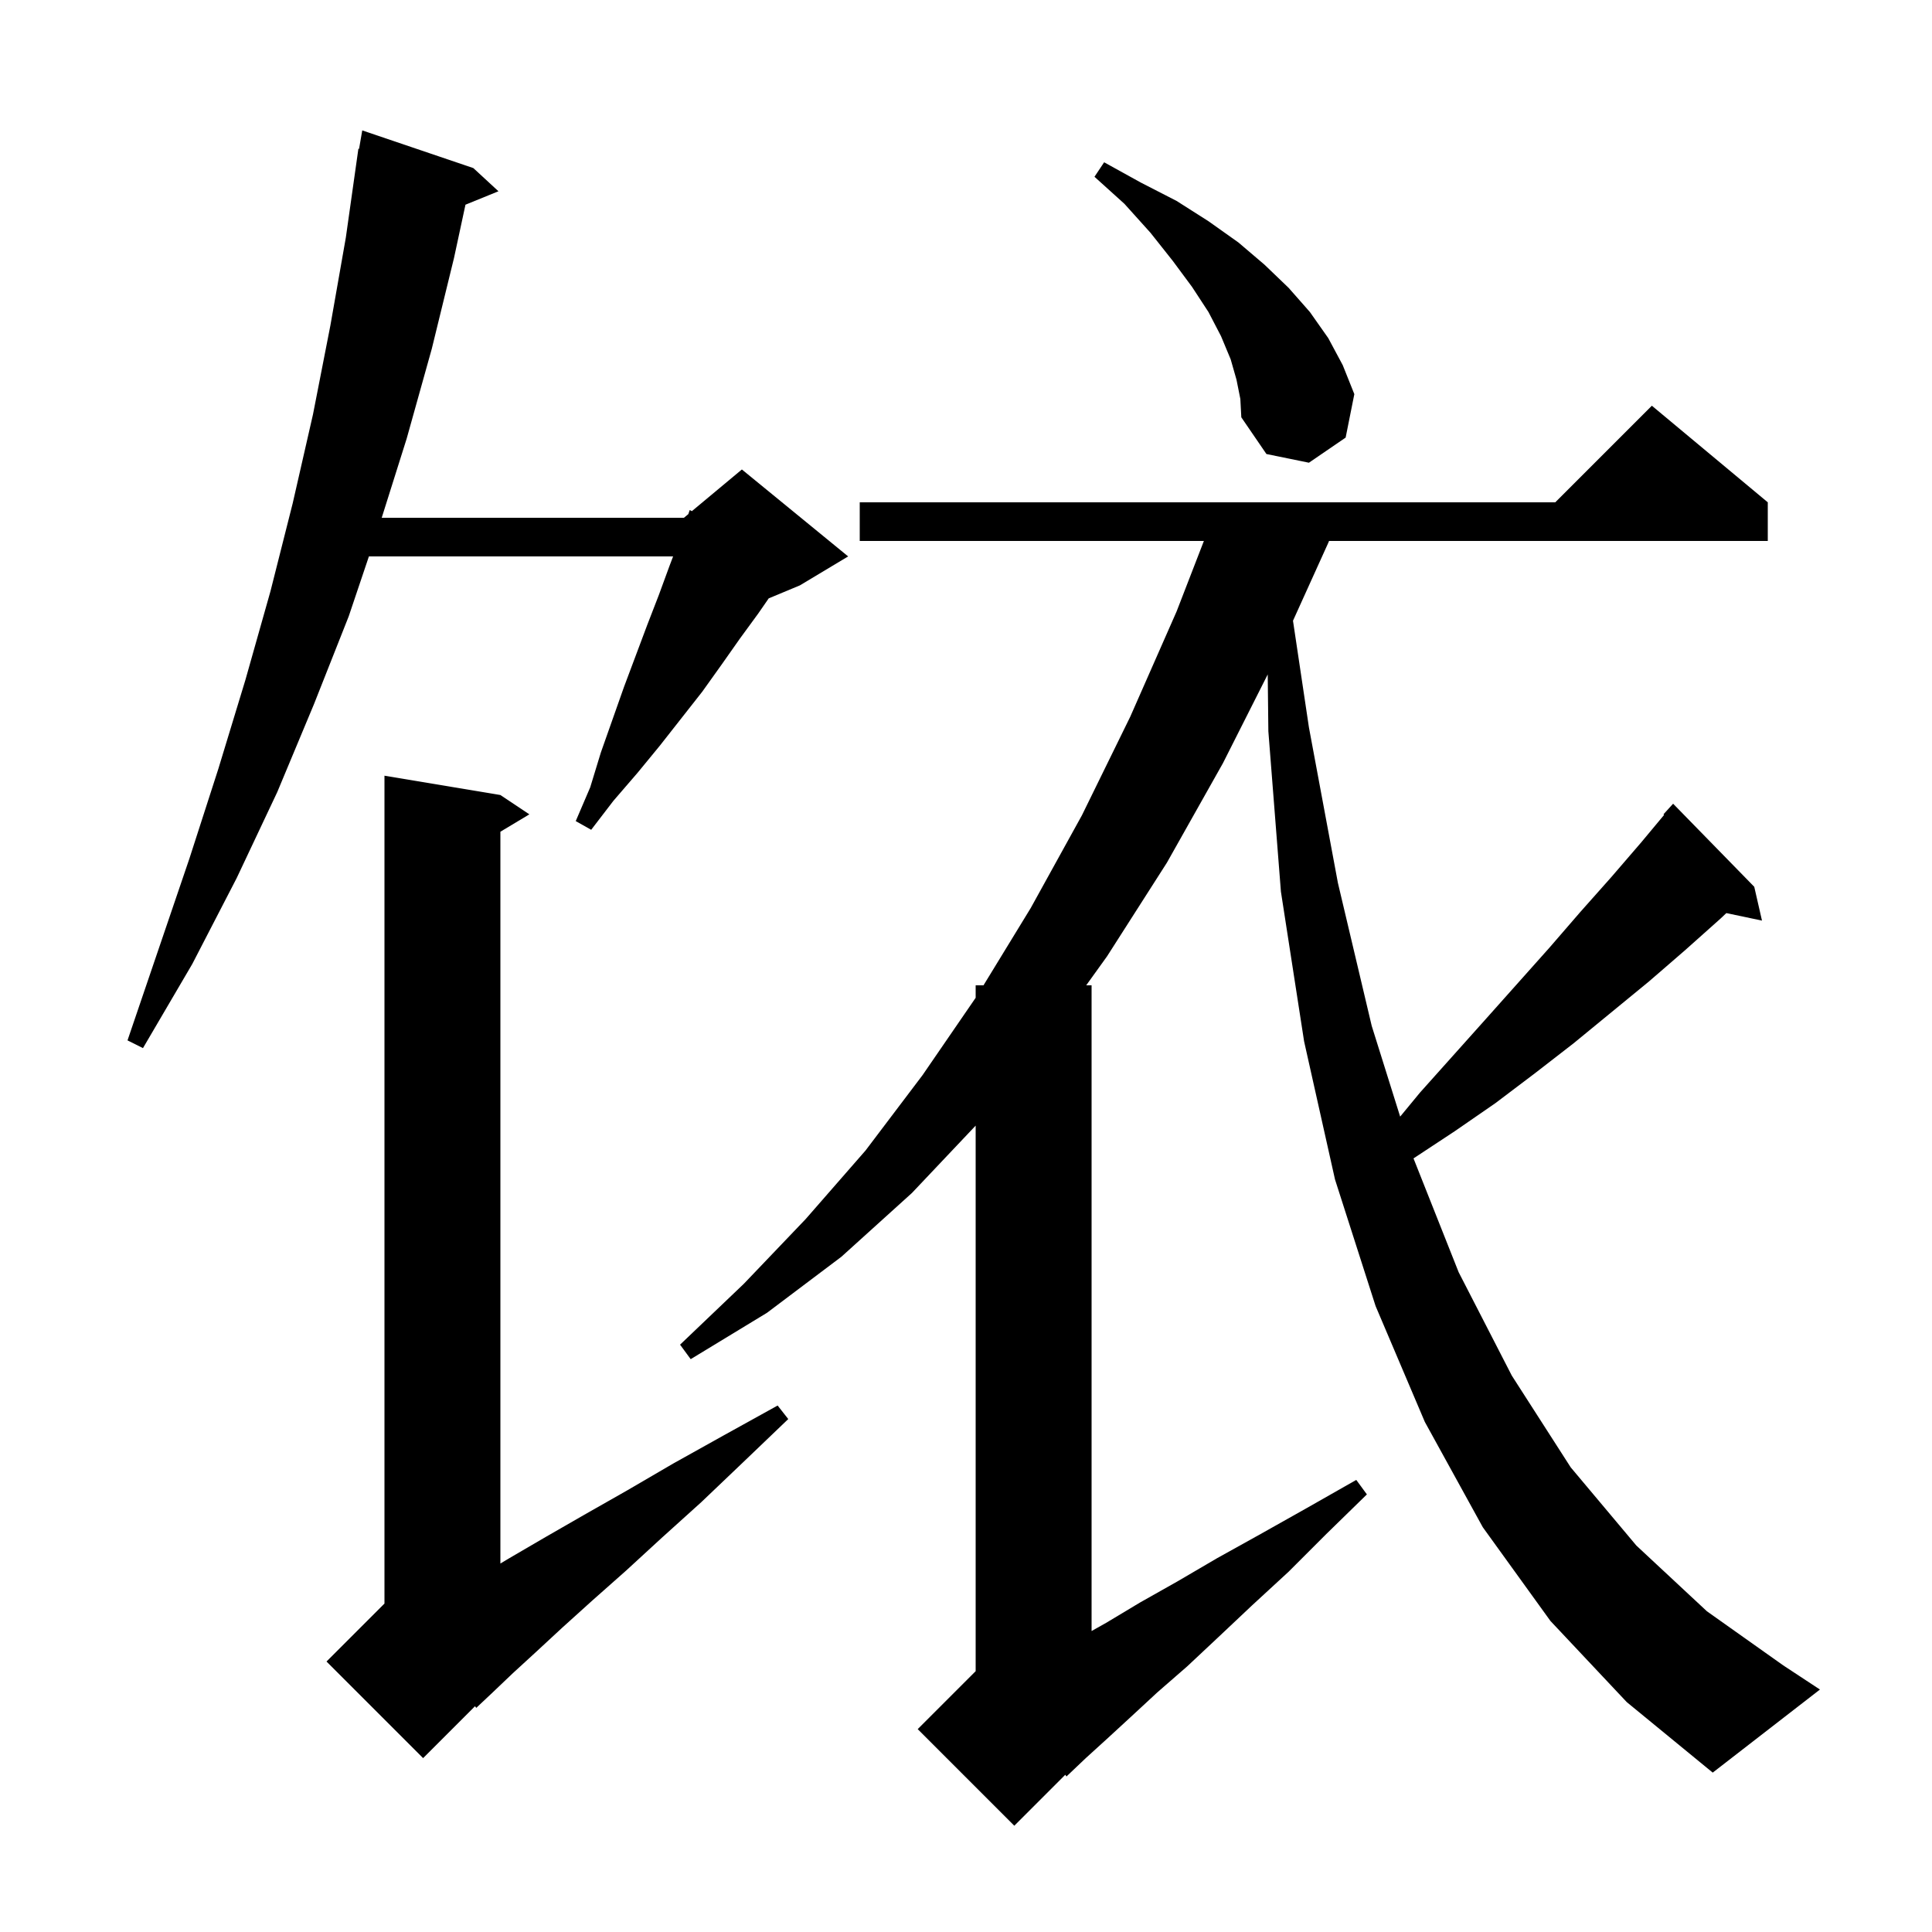 <svg xmlns="http://www.w3.org/2000/svg" xmlns:xlink="http://www.w3.org/1999/xlink" version="1.1" baseProfile="full" viewBox="0 0 200 200" width="200" height="200">
<g fill="black">
<path d="M 160.5 167.8 L 153.5 158.1 L 147.5 147.2 L 142.4 135.2 L 138.2 122.1 L 135.0 107.8 L 132.6 92.3 L 131.3 75.7 L 131.234 69.816 L 126.6 79.0 L 120.8 89.3 L 114.6 99.0 L 112.443 102.0 L 113.0 102.0 L 113.0 168.844 L 114.5 168.0 L 118.0 165.9 L 121.9 163.7 L 126.0 161.3 L 130.5 158.8 L 135.3 156.1 L 140.4 153.2 L 141.5 154.7 L 137.3 158.8 L 133.4 162.7 L 129.6 166.2 L 126.1 169.5 L 122.9 172.5 L 119.8 175.2 L 117.1 177.7 L 114.6 180.0 L 112.4 182.0 L 110.4 183.9 L 110.277 183.723 L 105.0 189.0 L 95.0 179.0 L 101.0 173.0 L 101.0 116.523 L 94.4 123.5 L 87.1 130.1 L 79.4 135.9 L 71.5 140.7 L 70.4 139.2 L 77.0 132.9 L 83.4 126.2 L 89.6 119.1 L 95.5 111.3 L 101.0 103.291 L 101.0 102.0 L 101.811 102.0 L 106.7 94.0 L 112.0 84.4 L 117.0 74.2 L 121.8 63.3 L 124.626 56.0 L 89.0 56.0 L 89.0 52.0 L 161.0 52.0 L 171.0 42.0 L 183.0 52.0 L 183.0 56.0 L 137.582 56.0 L 137.5 56.2 L 133.85 64.258 L 135.5 75.3 L 138.5 91.4 L 142.0 106.2 L 144.944 115.592 L 147.0 113.1 L 153.8 105.5 L 160.4 98.1 L 163.6 94.4 L 166.8 90.8 L 169.9 87.2 L 172.27 84.356 L 172.2 84.3 L 173.2 83.2 L 181.6 91.8 L 182.4 95.3 L 178.711 94.523 L 178.1 95.1 L 174.4 98.4 L 170.7 101.6 L 162.9 108.0 L 158.9 111.1 L 154.8 114.2 L 150.6 117.1 L 146.326 119.917 L 151.0 131.7 L 156.5 142.4 L 162.6 151.9 L 169.4 160.0 L 176.7 166.8 L 184.6 172.4 L 188.4 174.9 L 177.3 183.5 L 168.4 176.2 Z M 51.8 82.3 L 54.8 84.3 L 51.8 86.1 L 51.8 161.853 L 52.9 161.2 L 56.5 159.1 L 60.5 156.8 L 64.9 154.3 L 69.7 151.5 L 74.9 148.6 L 80.5 145.5 L 81.6 146.9 L 76.9 151.4 L 72.6 155.5 L 68.5 159.2 L 64.8 162.6 L 61.3 165.7 L 58.2 168.5 L 55.5 171.0 L 53.1 173.2 L 51.0 175.2 L 49.3 176.8 L 49.174 176.626 L 43.8 182.0 L 33.8 172.0 L 39.8 166.0 L 39.8 80.3 Z M 49.0 17.4 L 51.6 19.8 L 48.185 21.191 L 47.0 26.7 L 44.7 36.1 L 42.1 45.4 L 39.515 53.6 L 70.8 53.6 L 71.255 53.221 L 71.4 52.8 L 71.623 52.914 L 76.8 48.6 L 87.8 57.6 L 82.8 60.6 L 79.578 61.942 L 78.5 63.5 L 76.6 66.1 L 74.7 68.8 L 72.7 71.6 L 68.3 77.2 L 66.0 80.0 L 63.5 82.9 L 61.2 85.9 L 59.6 85.0 L 61.1 81.5 L 62.2 77.9 L 64.6 71.1 L 67.0 64.7 L 68.2 61.6 L 69.3 58.6 L 69.679 57.6 L 38.189 57.6 L 36.1 63.8 L 32.5 72.9 L 28.7 82.0 L 24.5 90.9 L 19.9 99.8 L 14.8 108.5 L 13.2 107.7 L 19.6 88.9 L 22.6 79.6 L 25.4 70.4 L 28.0 61.2 L 30.3 52.1 L 32.4 42.9 L 34.2 33.7 L 35.8 24.6 L 37.1 15.4 L 37.17 15.412 L 37.5 13.5 Z M 128.0 39.3 L 127.4 37.2 L 126.4 34.8 L 125.1 32.3 L 123.4 29.7 L 121.4 27.0 L 119.1 24.1 L 116.4 21.1 L 113.3 18.3 L 114.3 16.8 L 118.1 18.9 L 121.8 20.8 L 125.1 22.9 L 128.2 25.1 L 130.9 27.4 L 133.4 29.8 L 135.6 32.3 L 137.5 35.0 L 139.0 37.8 L 140.2 40.8 L 139.3 45.3 L 135.5 47.9 L 131.1 47.0 L 128.5 43.2 L 128.4 41.3 Z " />
</g>
</svg>
